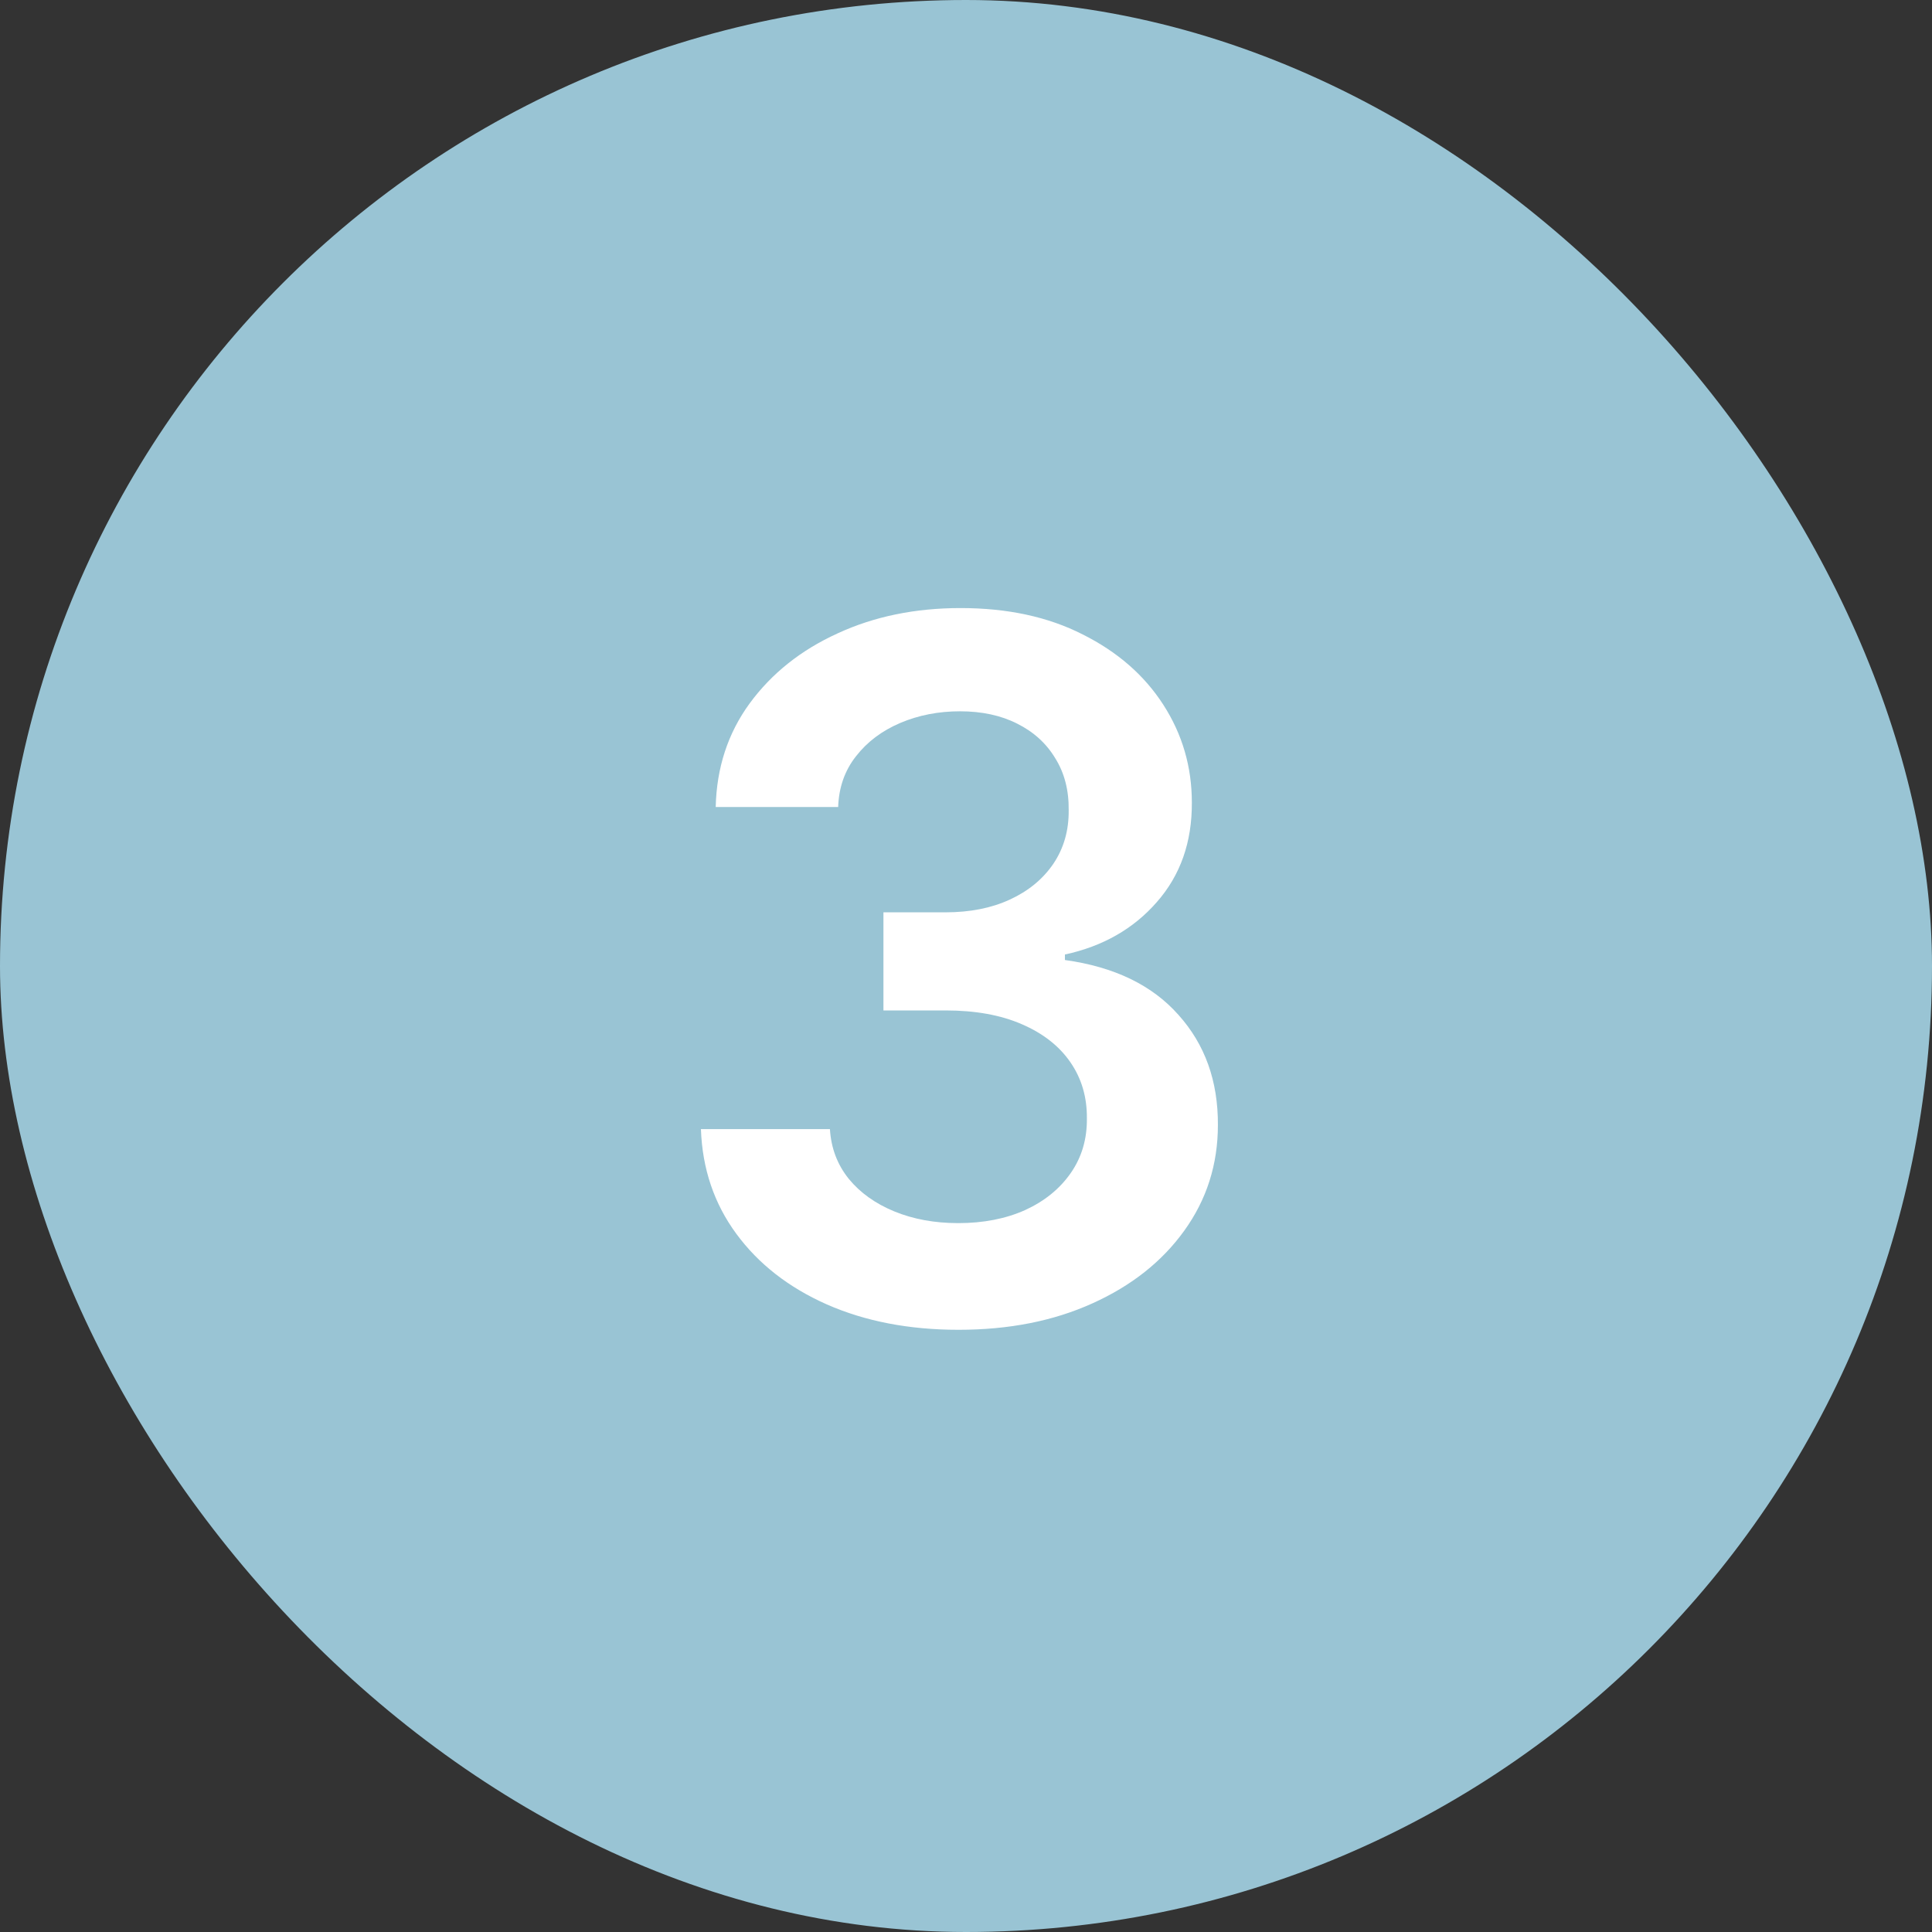 <svg xmlns="http://www.w3.org/2000/svg" width="60" height="60" viewBox="0 0 60 60" fill="none"><rect x="0" y="0" width="60" height="60" fill="#333333" stroke="none"/><rect width="60" height="60" rx="30" fill="#99C4D4"></rect><path d="M29.769 41.298C28.235 41.298 26.871 41.035 25.678 40.51C24.492 39.984 23.555 39.253 22.866 38.315C22.177 37.378 21.811 36.295 21.768 35.066H25.774C25.81 35.656 26.005 36.17 26.36 36.611C26.715 37.044 27.188 37.381 27.777 37.623C28.366 37.864 29.027 37.985 29.759 37.985C30.54 37.985 31.232 37.85 31.836 37.58C32.44 37.303 32.912 36.92 33.253 36.43C33.594 35.94 33.761 35.375 33.754 34.736C33.761 34.075 33.59 33.493 33.242 32.989C32.894 32.484 32.39 32.09 31.729 31.806C31.076 31.522 30.288 31.38 29.364 31.38H27.436V28.333H29.364C30.124 28.333 30.788 28.202 31.357 27.939C31.932 27.676 32.383 27.307 32.709 26.831C33.036 26.348 33.196 25.791 33.189 25.158C33.196 24.541 33.057 24.004 32.773 23.55C32.496 23.088 32.102 22.729 31.591 22.474C31.087 22.218 30.494 22.09 29.812 22.09C29.144 22.09 28.526 22.211 27.958 22.452C27.39 22.694 26.932 23.038 26.584 23.486C26.236 23.926 26.051 24.452 26.03 25.062H22.227C22.255 23.841 22.607 22.768 23.281 21.845C23.963 20.915 24.872 20.19 26.009 19.672C27.145 19.146 28.42 18.884 29.833 18.884C31.289 18.884 32.553 19.157 33.626 19.704C34.705 20.244 35.54 20.972 36.129 21.888C36.719 22.804 37.014 23.816 37.014 24.924C37.021 26.153 36.658 27.183 35.927 28.014C35.202 28.845 34.251 29.388 33.072 29.643V29.814C34.606 30.027 35.781 30.595 36.598 31.518C37.422 32.435 37.83 33.575 37.823 34.938C37.823 36.16 37.475 37.254 36.779 38.219C36.09 39.178 35.139 39.931 33.924 40.478C32.717 41.025 31.332 41.298 29.769 41.298Z" fill="white"></path></svg>